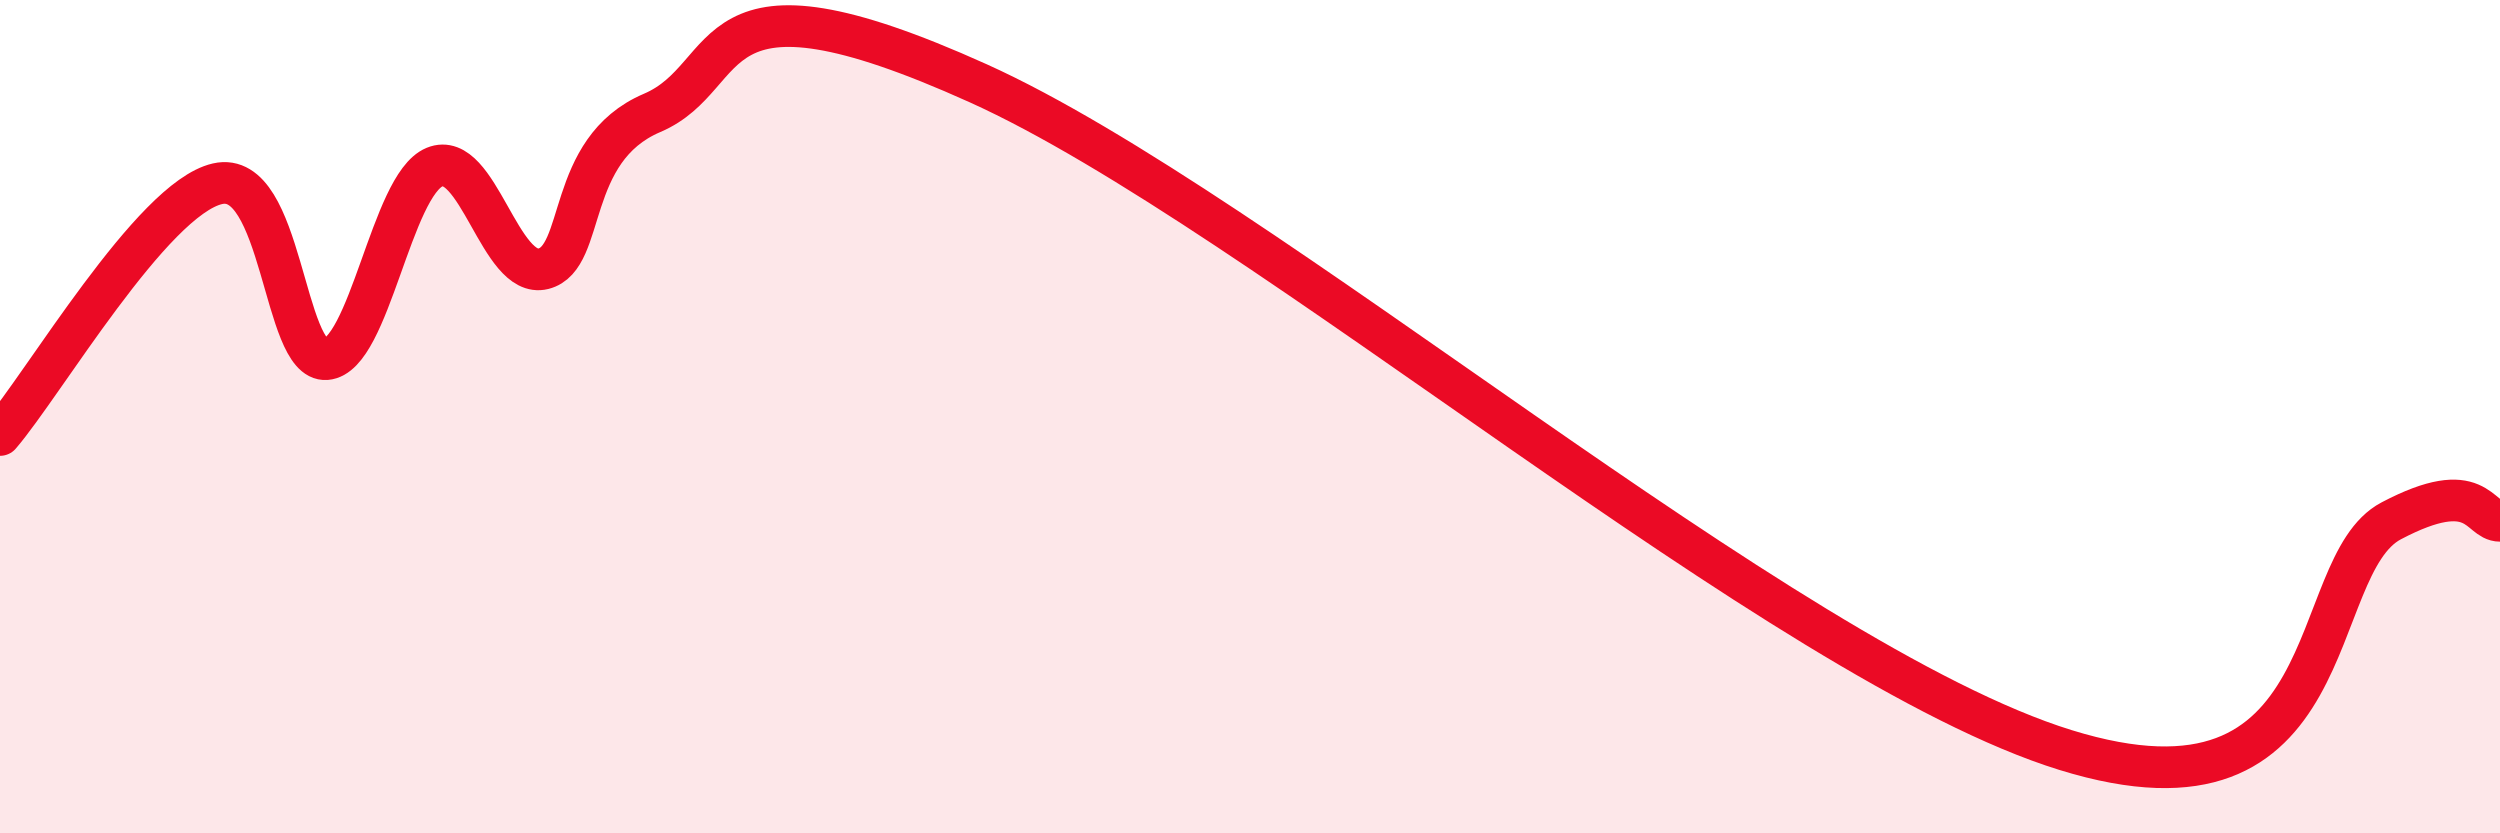 
    <svg width="60" height="20" viewBox="0 0 60 20" xmlns="http://www.w3.org/2000/svg">
      <path
        d="M 0,10.44 C 1.04,9.23 3.65,4.77 5.22,4.41 C 6.79,4.05 6.79,8.7 7.83,8.62 C 8.87,8.54 9.39,4.44 10.43,4.01 C 11.47,3.58 12,6.71 13.04,6.45 C 14.08,6.19 13.56,3.6 15.65,2.71 C 17.74,1.82 16.7,-1.06 23.48,2 C 30.26,5.06 42.79,15.9 49.57,18 C 56.35,20.1 55.3,13.6 57.39,12.5 C 59.48,11.4 59.48,12.5 60,12.5L60 20L0 20Z"
        fill="#EB0A25"
        opacity="0.1"
        stroke-linecap="round"
        stroke-linejoin="round"
      />
      <path
        d="M 0,10.44 C 1.04,9.23 3.65,4.77 5.22,4.41 C 6.79,4.05 6.79,8.7 7.83,8.62 C 8.87,8.54 9.39,4.44 10.43,4.01 C 11.47,3.58 12,6.71 13.04,6.45 C 14.08,6.19 13.56,3.6 15.65,2.71 C 17.74,1.82 16.7,-1.06 23.48,2 C 30.26,5.06 42.79,15.9 49.57,18 C 56.35,20.1 55.3,13.6 57.39,12.5 C 59.48,11.4 59.48,12.5 60,12.5"
        stroke="#EB0A25"
        stroke-width="1"
        fill="none"
        stroke-linecap="round"
        stroke-linejoin="round"
      />
    </svg>
  
